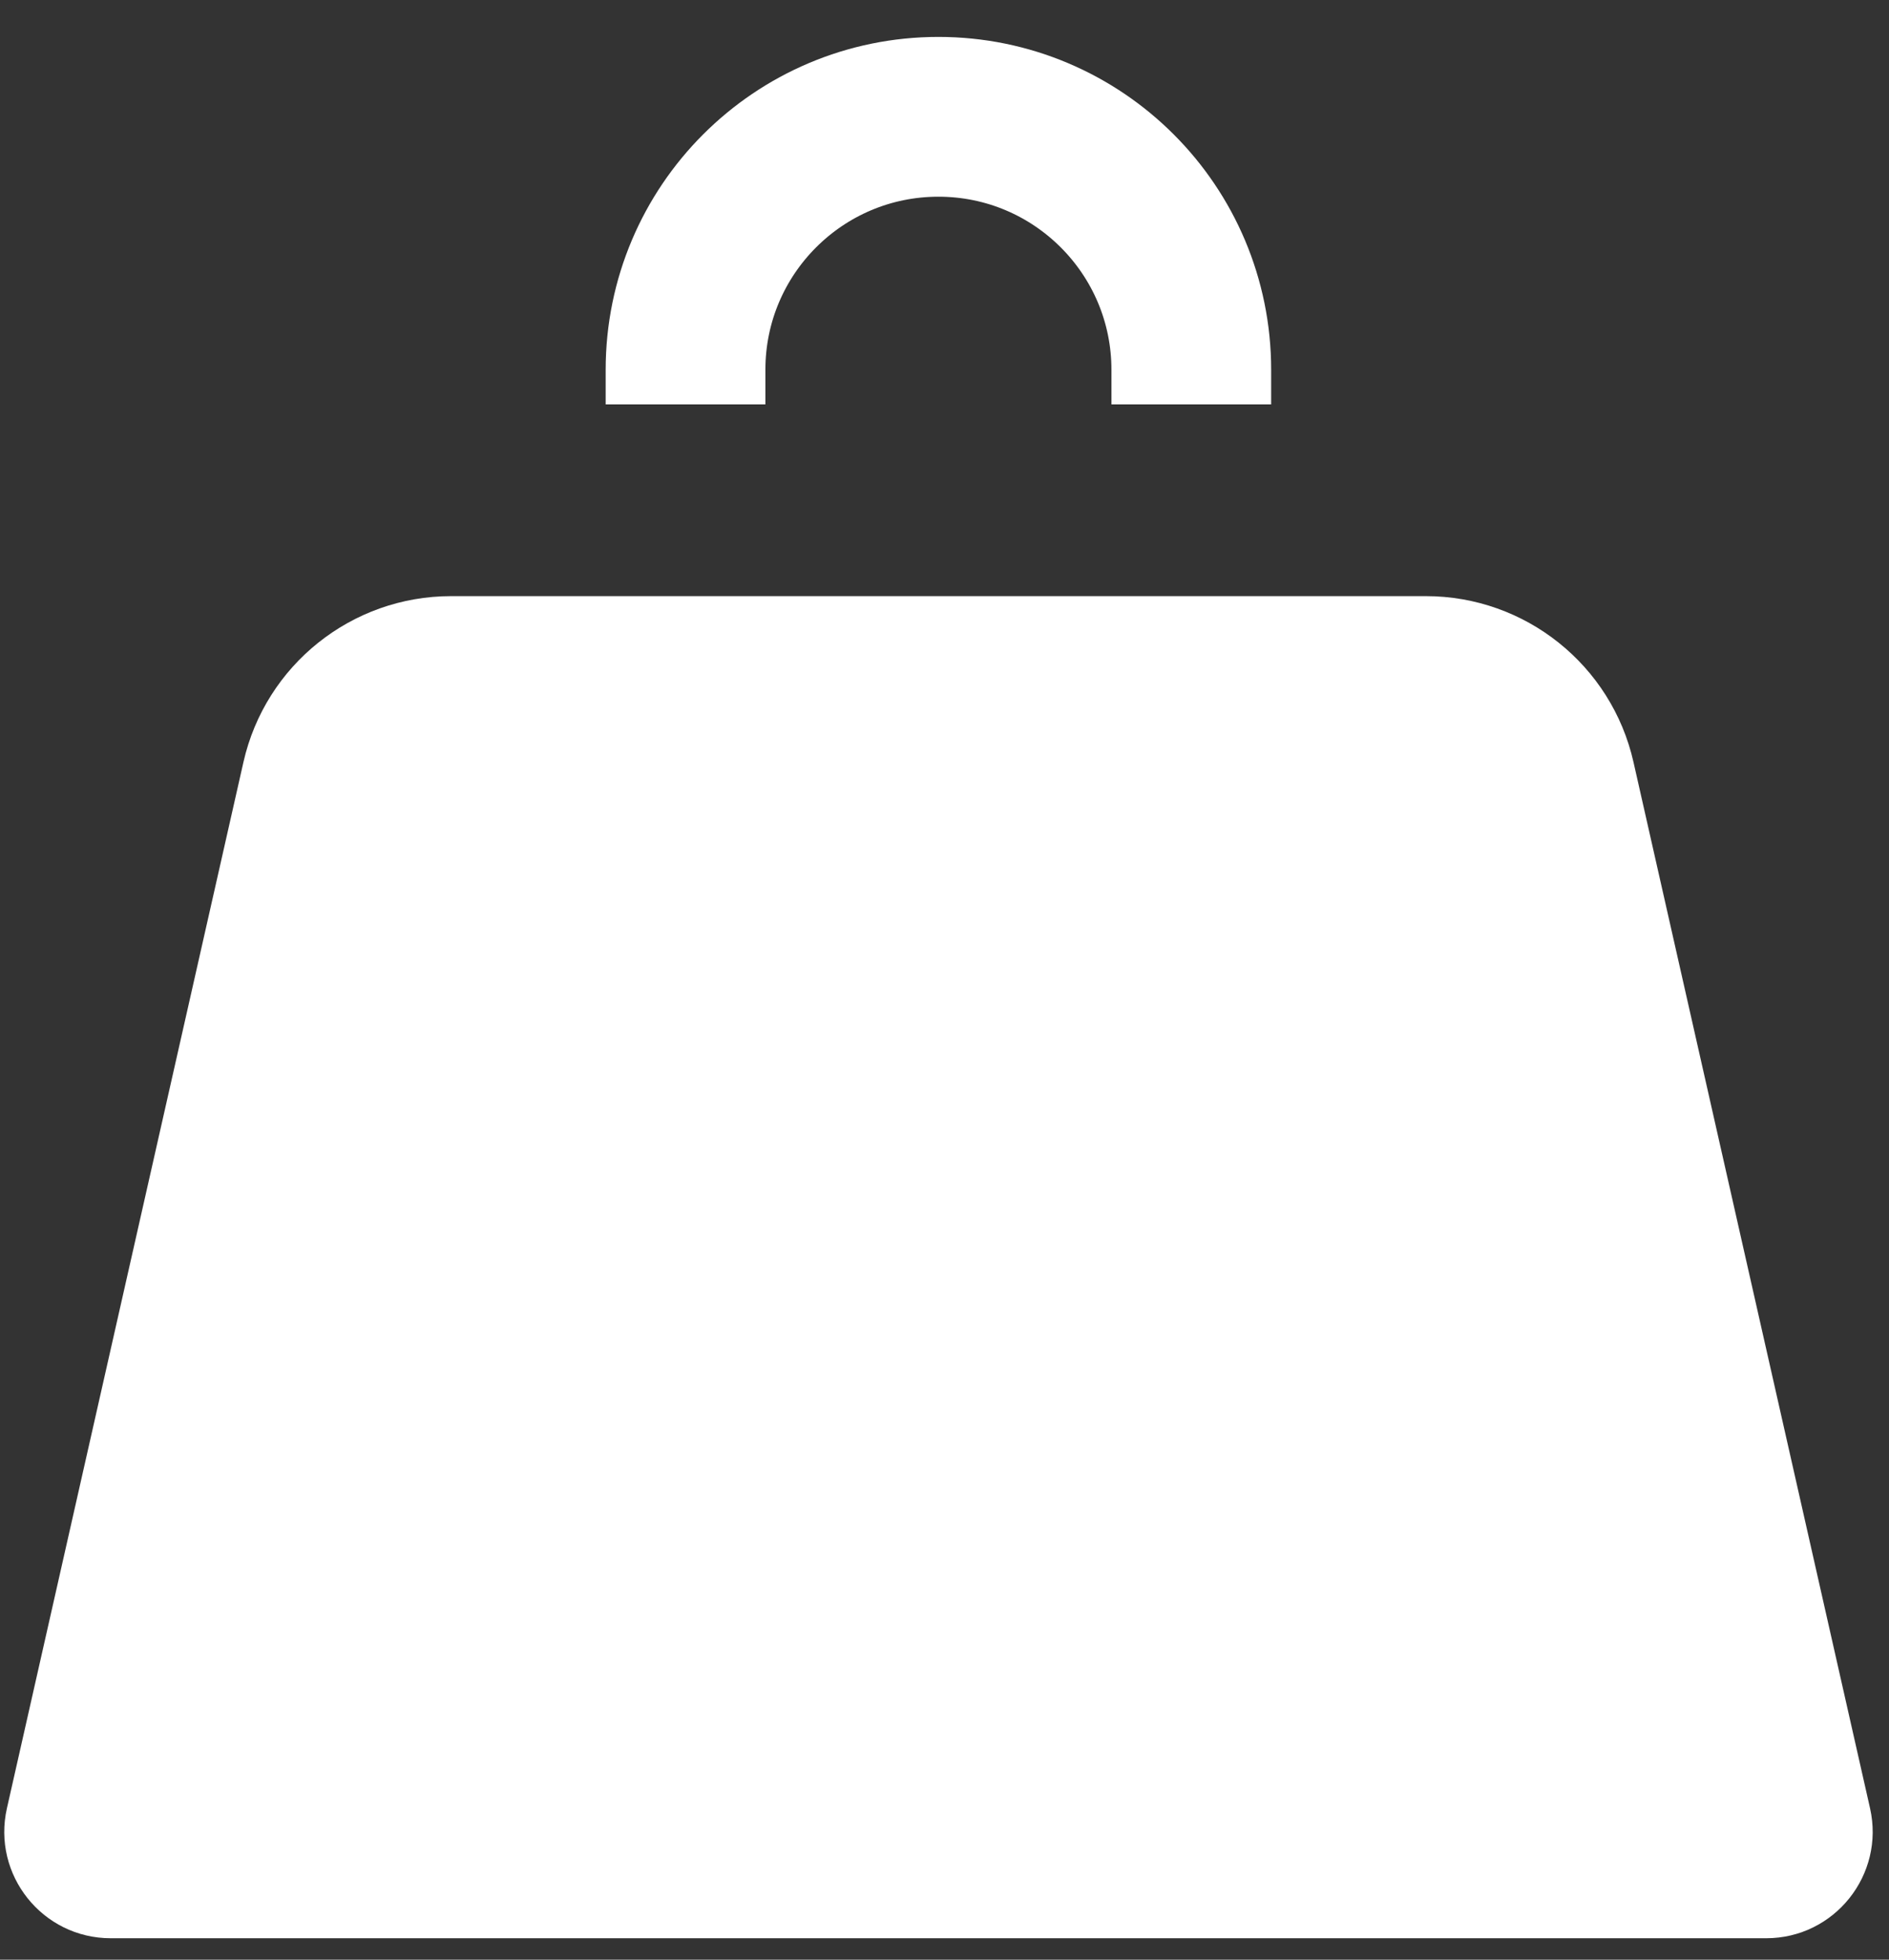 <svg width="54" height="56" viewBox="0 0 54 56" fill="none" xmlns="http://www.w3.org/2000/svg">
<rect x="0" y="0" width="54" height="56" fill="#333333" stroke="none"/>
<g clip-path="url(#clip0_401_2480)">
<path d="M34.055 11.556V10.567C34.055 6.574 30.819 3.338 26.826 3.338C22.834 3.338 19.597 6.574 19.597 10.567V11.556" stroke="white" stroke-width="4.566"/>
<path d="M6.959 21.779C7.587 19.005 10.052 17.035 12.897 17.035H40.759C43.604 17.035 46.069 19.005 46.696 21.779L53.458 51.672C53.888 53.576 52.441 55.387 50.489 55.387H3.166C1.214 55.387 -0.233 53.576 0.198 51.672L6.959 21.779Z" fill="white"/>
</g>
<defs>
<clipPath id="clip0_401_2480">
<rect width="54" height="54.628" fill="white" transform="translate(0 0.807)"/>
</clipPath>
</defs>
</svg>
